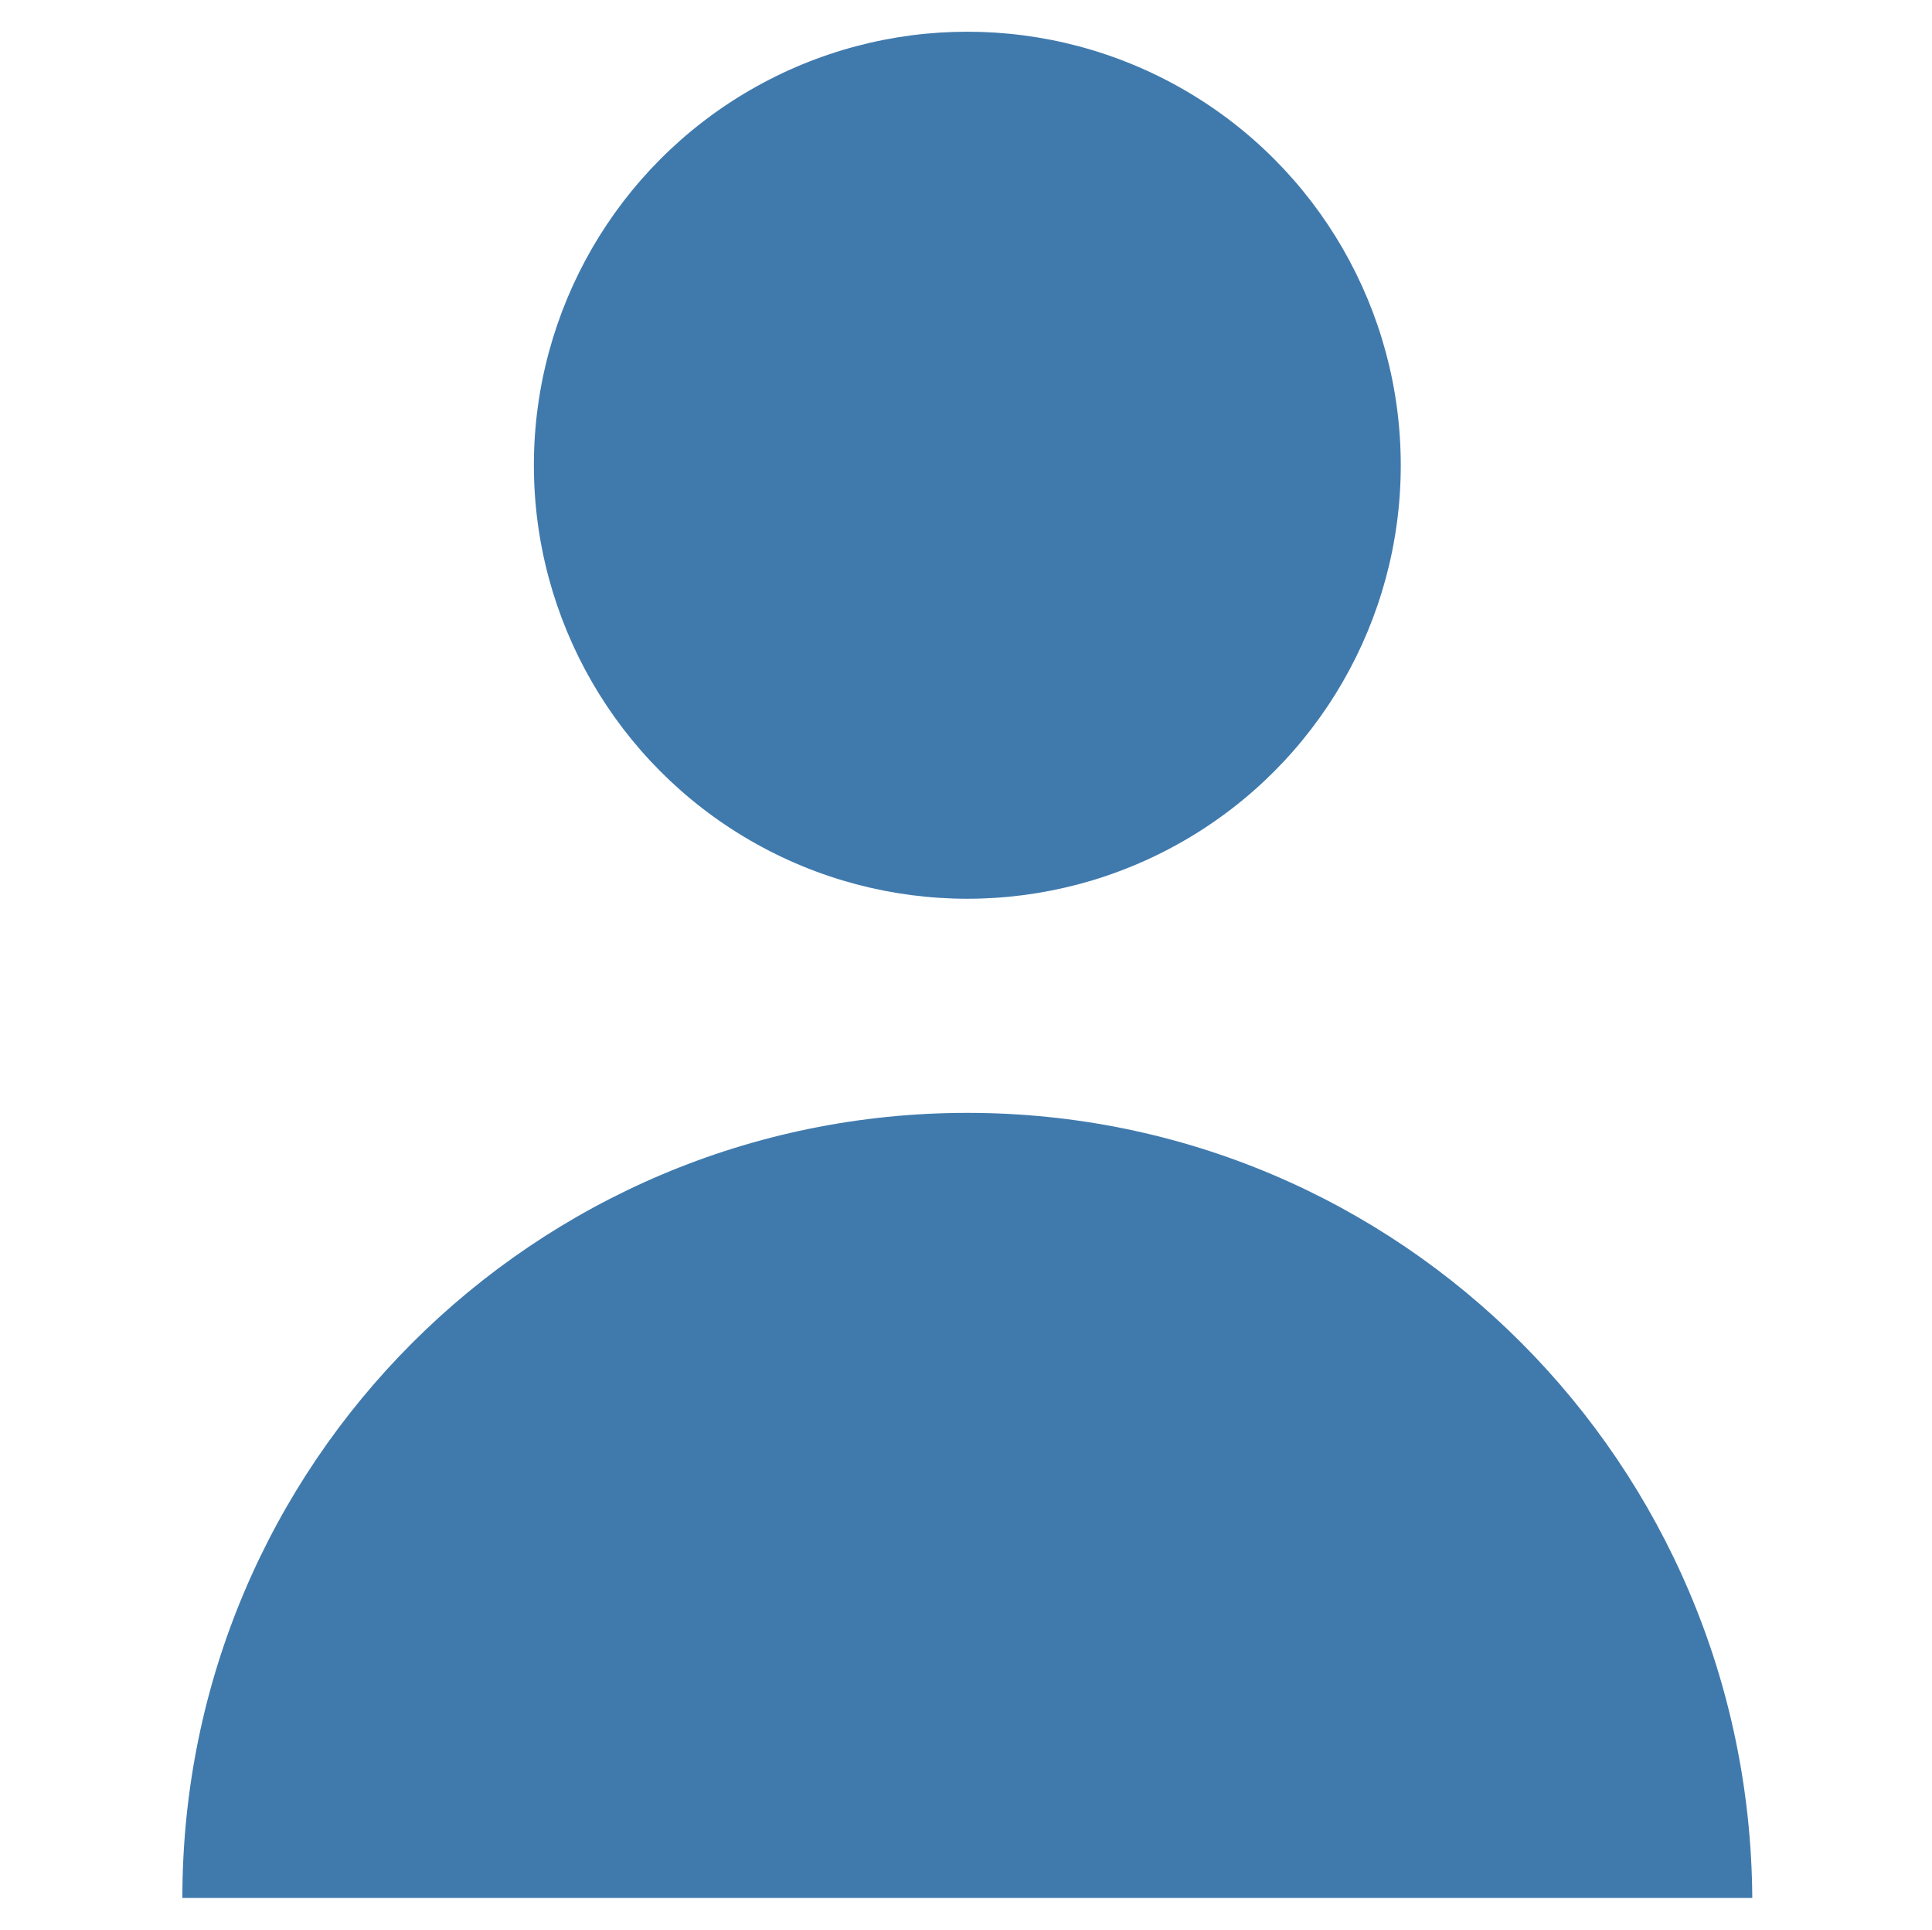 <?xml version="1.0" encoding="utf-8"?>
<!-- Generator: Adobe Illustrator 19.2.1, SVG Export Plug-In . SVG Version: 6.00 Build 0)  -->
<svg version="1.1" id="Capa_1" xmlns="http://www.w3.org/2000/svg" xmlns:xlink="http://www.w3.org/1999/xlink" x="0px" y="0px"
	 viewBox="0 0 73.1 73" style="enable-background:new 0 0 73.1 73;" xml:space="preserve">
<style type="text/css">
	.st0{fill:#407AAD;}
</style>
<g>
	<circle class="st0" cx="36.6" cy="17.6" r="16.4"/>
	<path class="st0" d="M36.6,42.1c-16.4,0-29.7,13.3-29.7,29.7h59.4C66.2,55.4,53,42.1,36.6,42.1z"/>
</g>
</svg>
